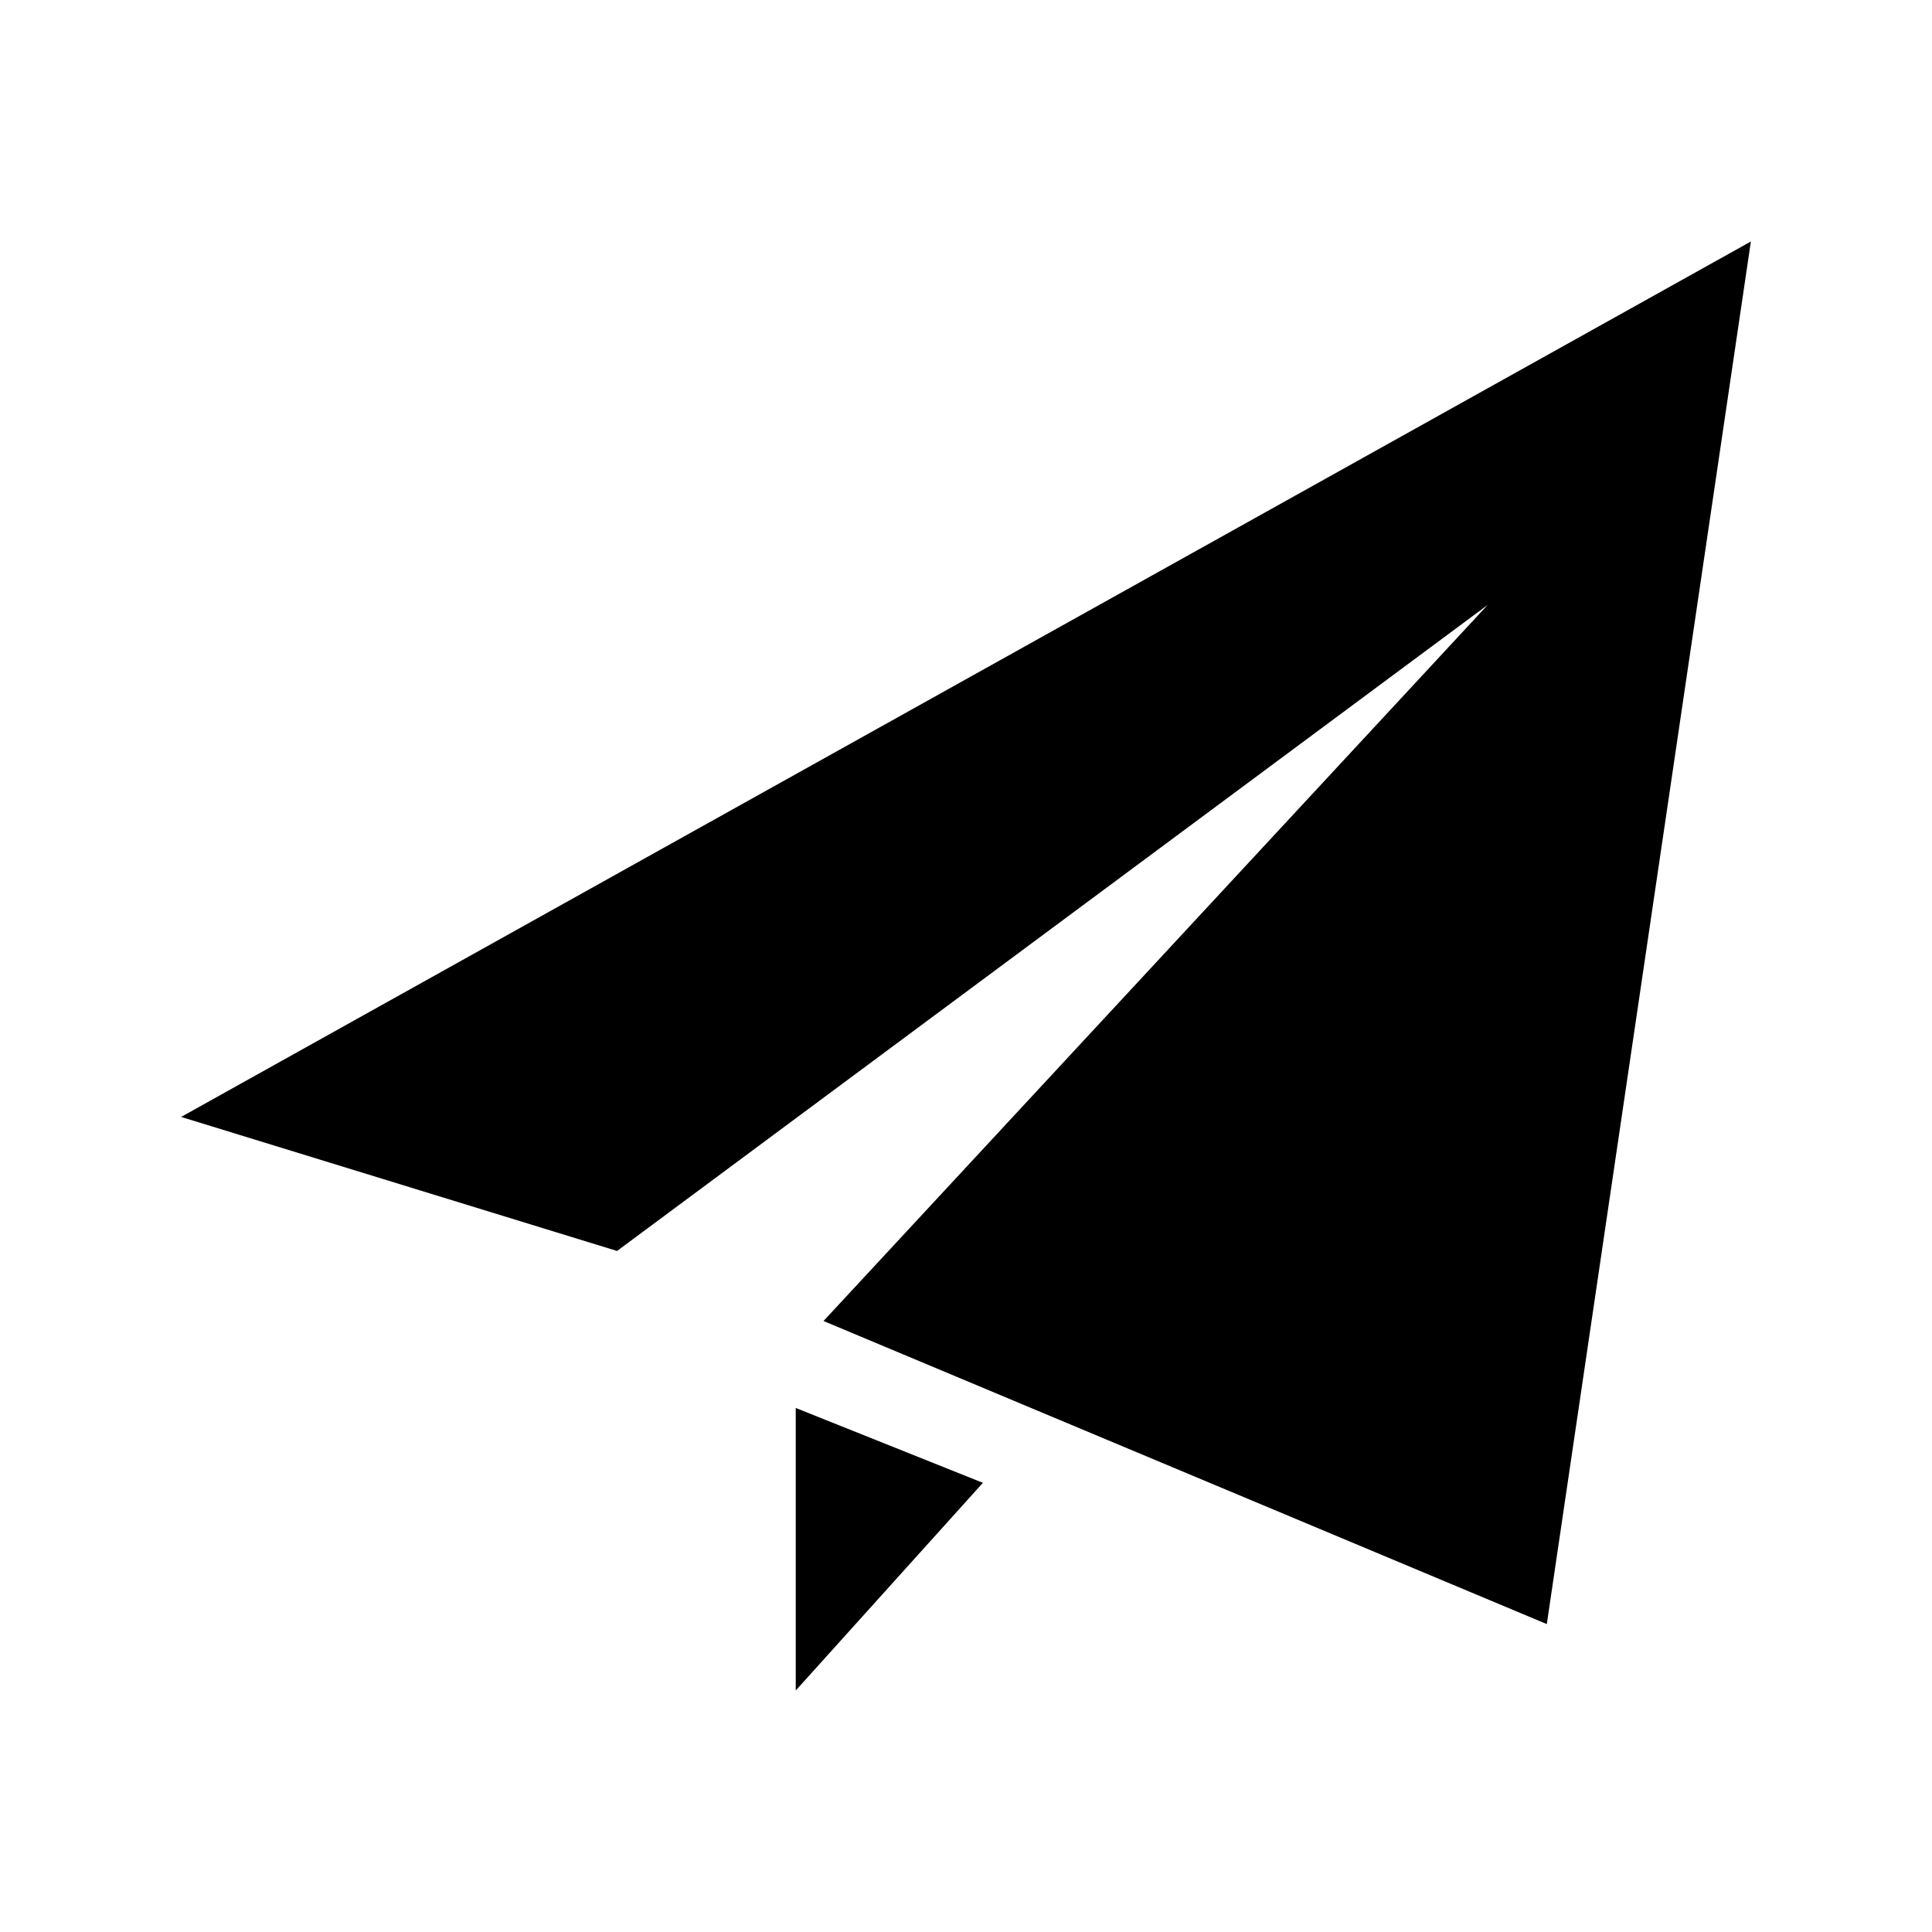 <?xml version="1.0" encoding="UTF-8"?>
<svg xmlns="http://www.w3.org/2000/svg" id="kundenplus" viewBox="0 0 16 16">
  <path d="M1.5,9.25l3.61,1.11,7.21-5.35-5.5,5.93,5.99,2.51,1.69-11.45L1.5,9.25Z"></path>
  <polygon points="6.59 14 8.14 12.28 6.59 11.66 6.59 14"></polygon>
</svg>
